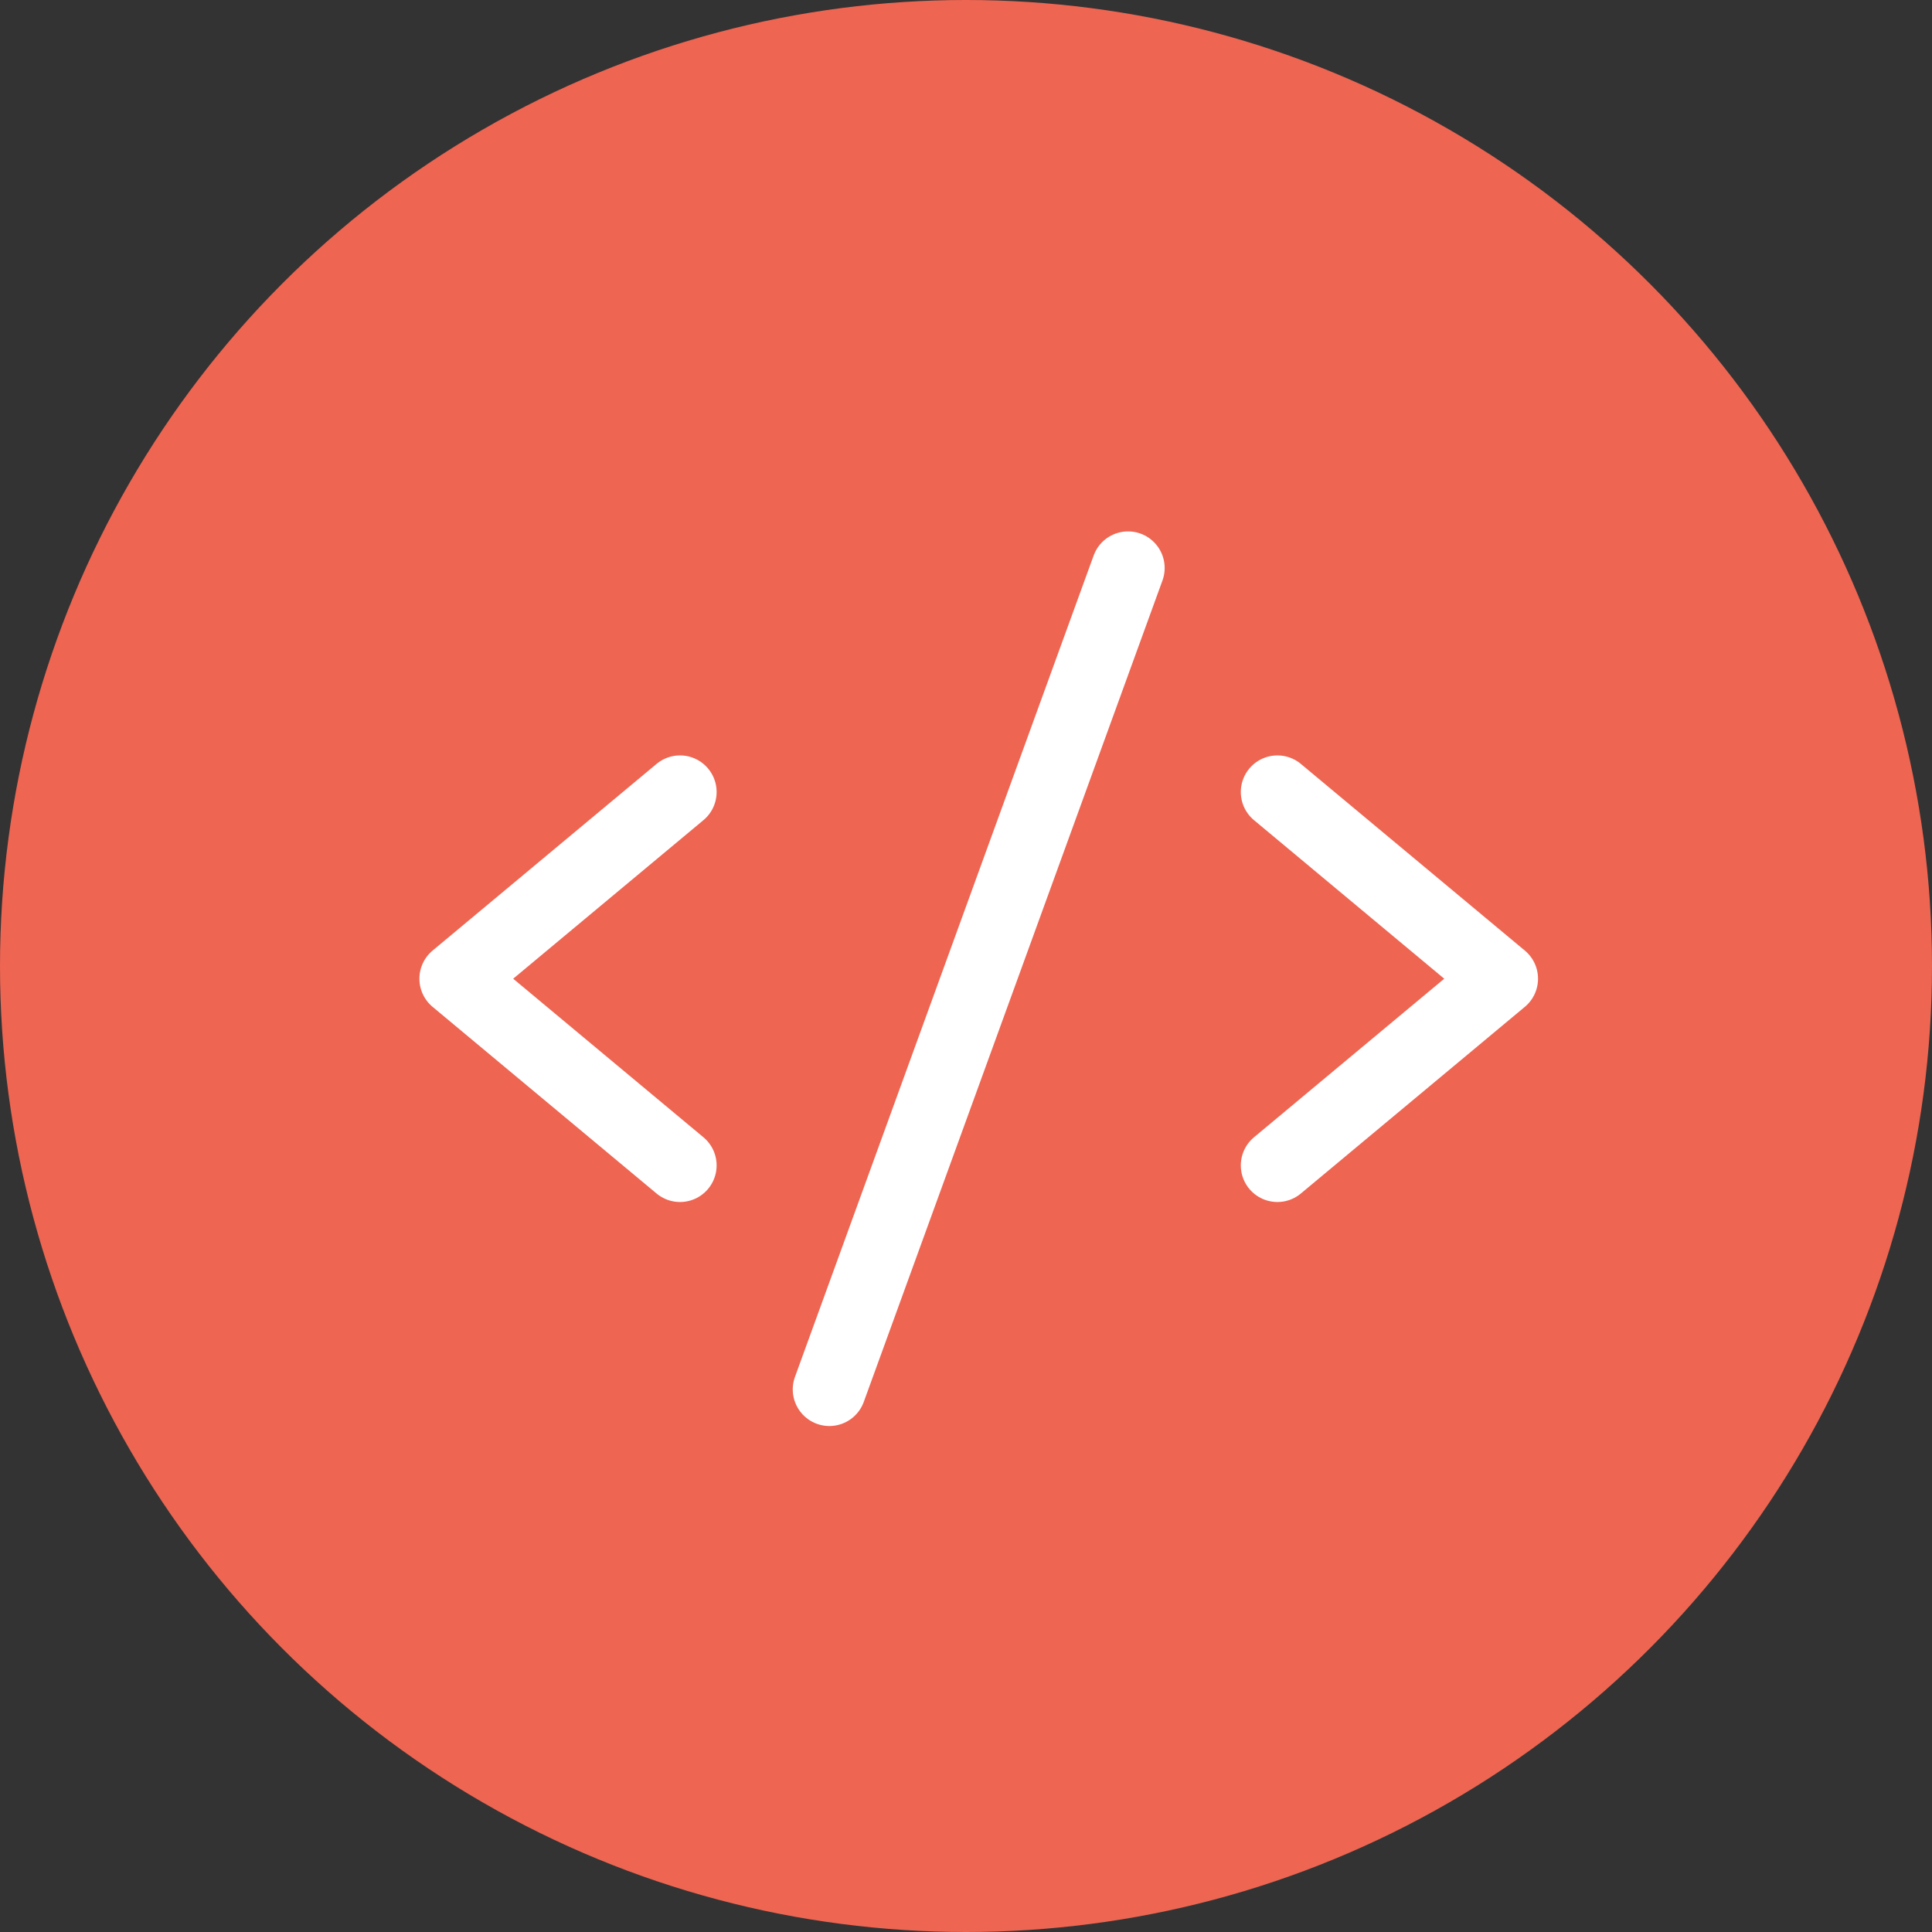 <?xml version="1.0" encoding="UTF-8"?> <svg xmlns="http://www.w3.org/2000/svg" width="76" height="76" viewBox="0 0 76 76" fill="none"><rect x="0" y="0" width="76" height="76" fill="#333333" stroke="none"/><circle cx="38" cy="38" r="38" fill="#EE6552"></circle><path d="M26.75 31.156L17.938 38.5L26.75 45.844" stroke="white" stroke-width="2.88" stroke-linecap="round" stroke-linejoin="round"></path><path d="M50.25 31.156L59.062 38.5L50.25 45.844" stroke="white" stroke-width="2.88" stroke-linecap="round" stroke-linejoin="round"></path><path d="M44.375 22.344L32.625 54.656" stroke="white" stroke-width="2.88" stroke-linecap="round" stroke-linejoin="round"></path></svg> 